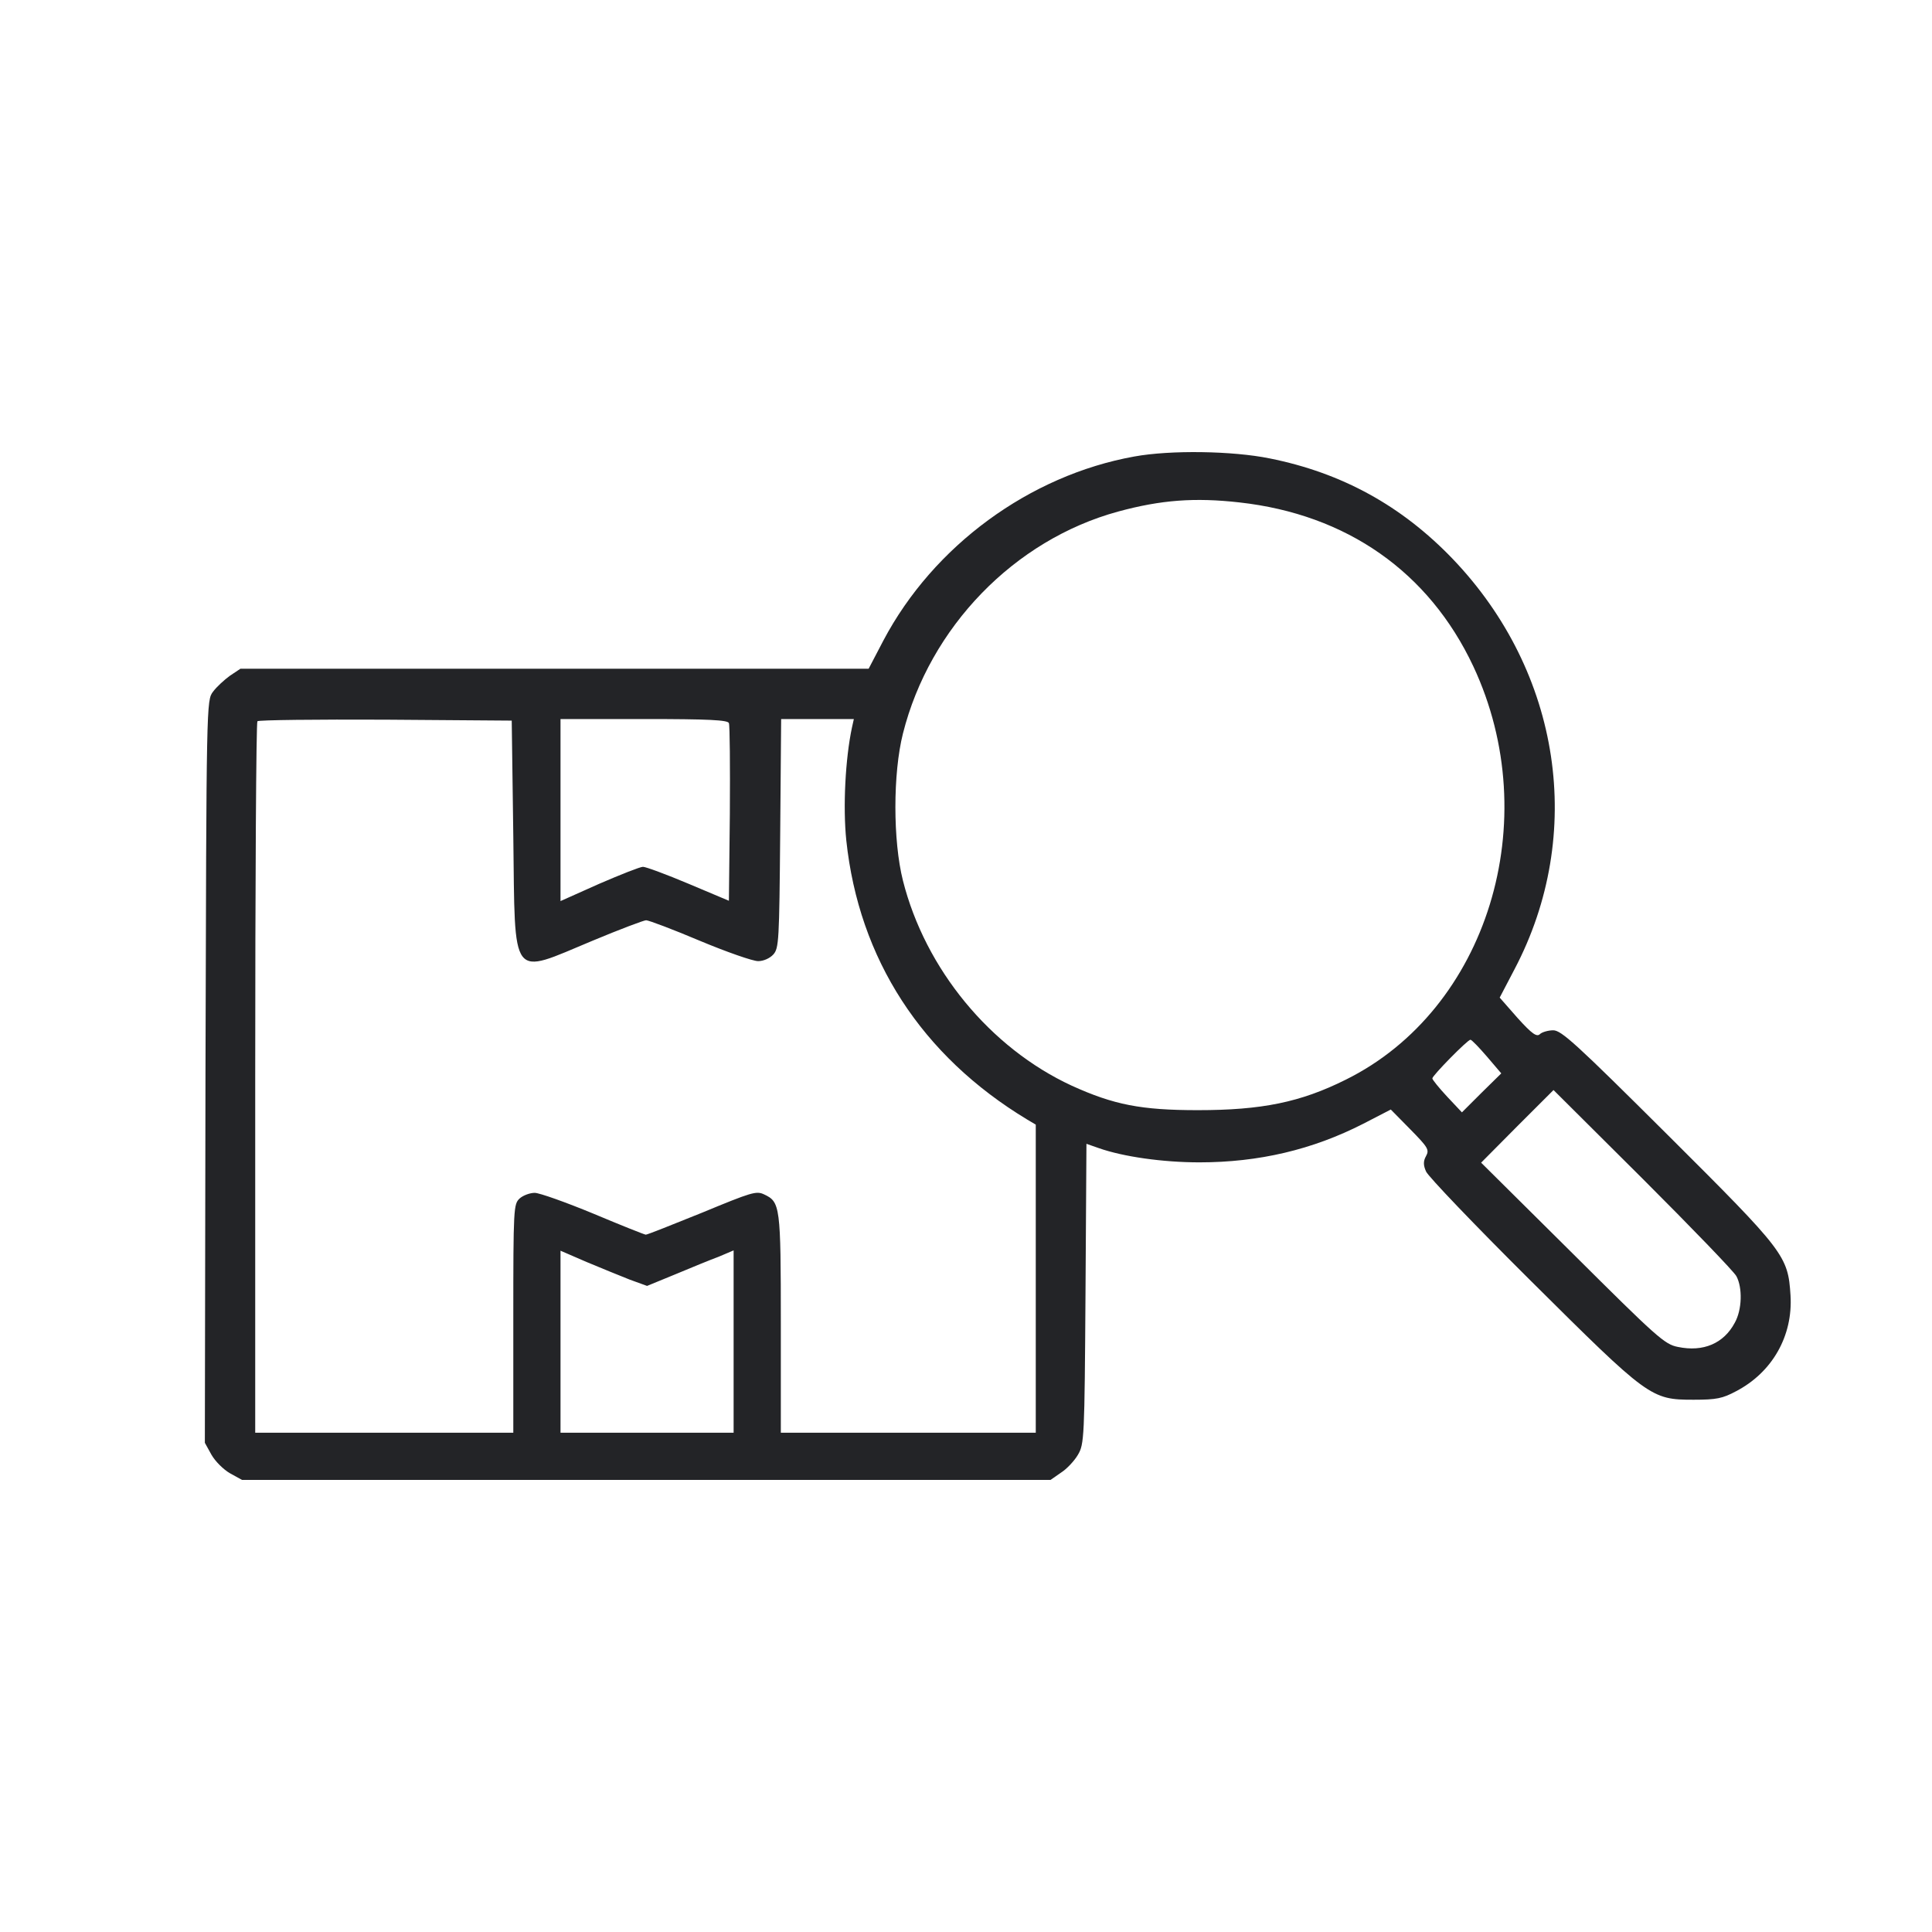 <?xml version="1.0" encoding="UTF-8"?> <svg xmlns="http://www.w3.org/2000/svg" width="547" height="547" viewBox="0 0 547 547" fill="none"><path d="M321.145 129.25C291.472 134.591 264.292 154.531 250.123 181.324L245.935 189.336H157.003H68.07L65.129 191.295C63.525 192.452 61.297 194.499 60.317 195.834C58.446 198.327 58.446 198.416 58.178 303.456L58 408.496L59.871 411.879C60.941 413.748 63.258 416.062 65.129 417.13L68.515 419H182.934H297.441L300.382 416.953C302.075 415.884 304.214 413.569 305.194 411.879C306.976 408.852 307.065 407.25 307.333 366.302L307.601 323.841L311.165 325.087C318.026 327.49 329.165 329.093 339.591 329.093C356.344 329.093 371.582 325.532 386.018 318.144L393.771 314.137L399.295 319.746C404.285 324.82 404.732 325.532 403.751 327.312C402.949 328.736 402.949 329.894 403.751 331.674C404.285 333.01 417.652 346.985 433.425 362.652C466.753 395.767 467.376 396.301 479.495 396.301C486 396.301 487.693 395.944 491.526 393.897C501.773 388.555 507.655 378.23 506.942 366.746C506.229 355.531 505.338 354.373 472.188 321.348C446.257 295.534 442.069 291.706 439.752 291.706C438.326 291.706 436.544 292.239 436.009 292.774C435.118 293.664 433.782 292.774 429.682 288.234L424.602 282.448L428.792 274.437C448.93 236.159 441.98 190.316 411.326 158.27C396.889 143.225 379.959 133.879 359.463 129.784C348.948 127.648 331.393 127.38 321.145 129.25ZM350.908 142.247C381.295 145.629 404.553 161.919 417.118 188.624C437.614 232.331 421.127 285.83 381.028 305.681C368.196 312.09 357.235 314.316 339.145 314.316C323.105 314.316 315.353 312.802 303.412 307.373C280.332 296.69 261.975 274.348 255.649 249.334C252.796 238.029 252.796 218.979 255.649 207.674C263.223 177.586 287.193 152.839 316.6 144.828C328.72 141.535 338.255 140.822 350.908 142.247ZM145.329 236.782C145.864 278.264 144.26 276.127 167.785 266.336C175.448 263.131 182.31 260.55 182.934 260.55C183.646 260.55 190.509 263.131 198.082 266.336C205.746 269.54 213.143 272.122 214.658 272.122C216.173 272.122 217.954 271.321 218.935 270.252C220.539 268.472 220.628 266.425 220.895 235.981L221.163 203.579H231.5H241.747L241.212 205.982C239.341 214.795 238.628 228.415 239.609 237.94C243.173 271.499 260.905 298.916 290.847 316.986L293.253 318.411V362.029V405.647H257.164H221.073V374.669C221.073 341.377 220.895 340.309 216.35 338.172C214.122 337.104 212.786 337.549 198.795 343.335C190.419 346.718 183.291 349.567 182.844 349.567C182.489 349.567 175.805 346.897 167.964 343.602C160.21 340.397 152.725 337.727 151.388 337.727C150.052 337.727 148.092 338.439 147.111 339.33C145.418 340.932 145.329 342 145.329 373.334V405.647H108.794H72.258V305.237C72.258 249.956 72.525 204.47 72.882 204.202C73.238 203.846 89.546 203.668 109.15 203.758L144.883 204.024L145.329 236.782ZM206.37 204.736C206.638 205.359 206.727 216.931 206.638 230.462L206.37 255.03L194.964 250.224C188.637 247.554 182.844 245.416 182.042 245.416C181.24 245.416 175.627 247.642 169.656 250.224L158.695 255.12V229.305V203.579H182.31C200.578 203.579 206.102 203.846 206.37 204.736ZM420.949 299.094L425.049 303.901L419.435 309.42L413.91 314.939L409.722 310.488C407.405 307.996 405.534 305.681 405.534 305.325C405.534 304.525 415.514 294.376 416.316 294.376C416.672 294.376 418.721 296.513 420.949 299.094ZM491.615 361.317C493.396 364.61 493.219 370.842 491.168 374.492C488.05 380.367 482.258 382.859 475.039 381.345C471.298 380.633 469.07 378.586 445.187 354.819L419.346 329.182L429.594 318.856L439.841 308.619L465.059 333.722C478.961 347.609 490.902 359.982 491.615 361.317ZM178.299 362.296L183.201 364.076L191.221 360.782C195.677 358.913 201.112 356.688 203.518 355.797L207.706 354.018V379.832V405.647H183.201H158.695V379.832V354.107L166.092 357.311C170.102 359.002 175.627 361.228 178.299 362.296Z" fill="#232427"></path></svg> 